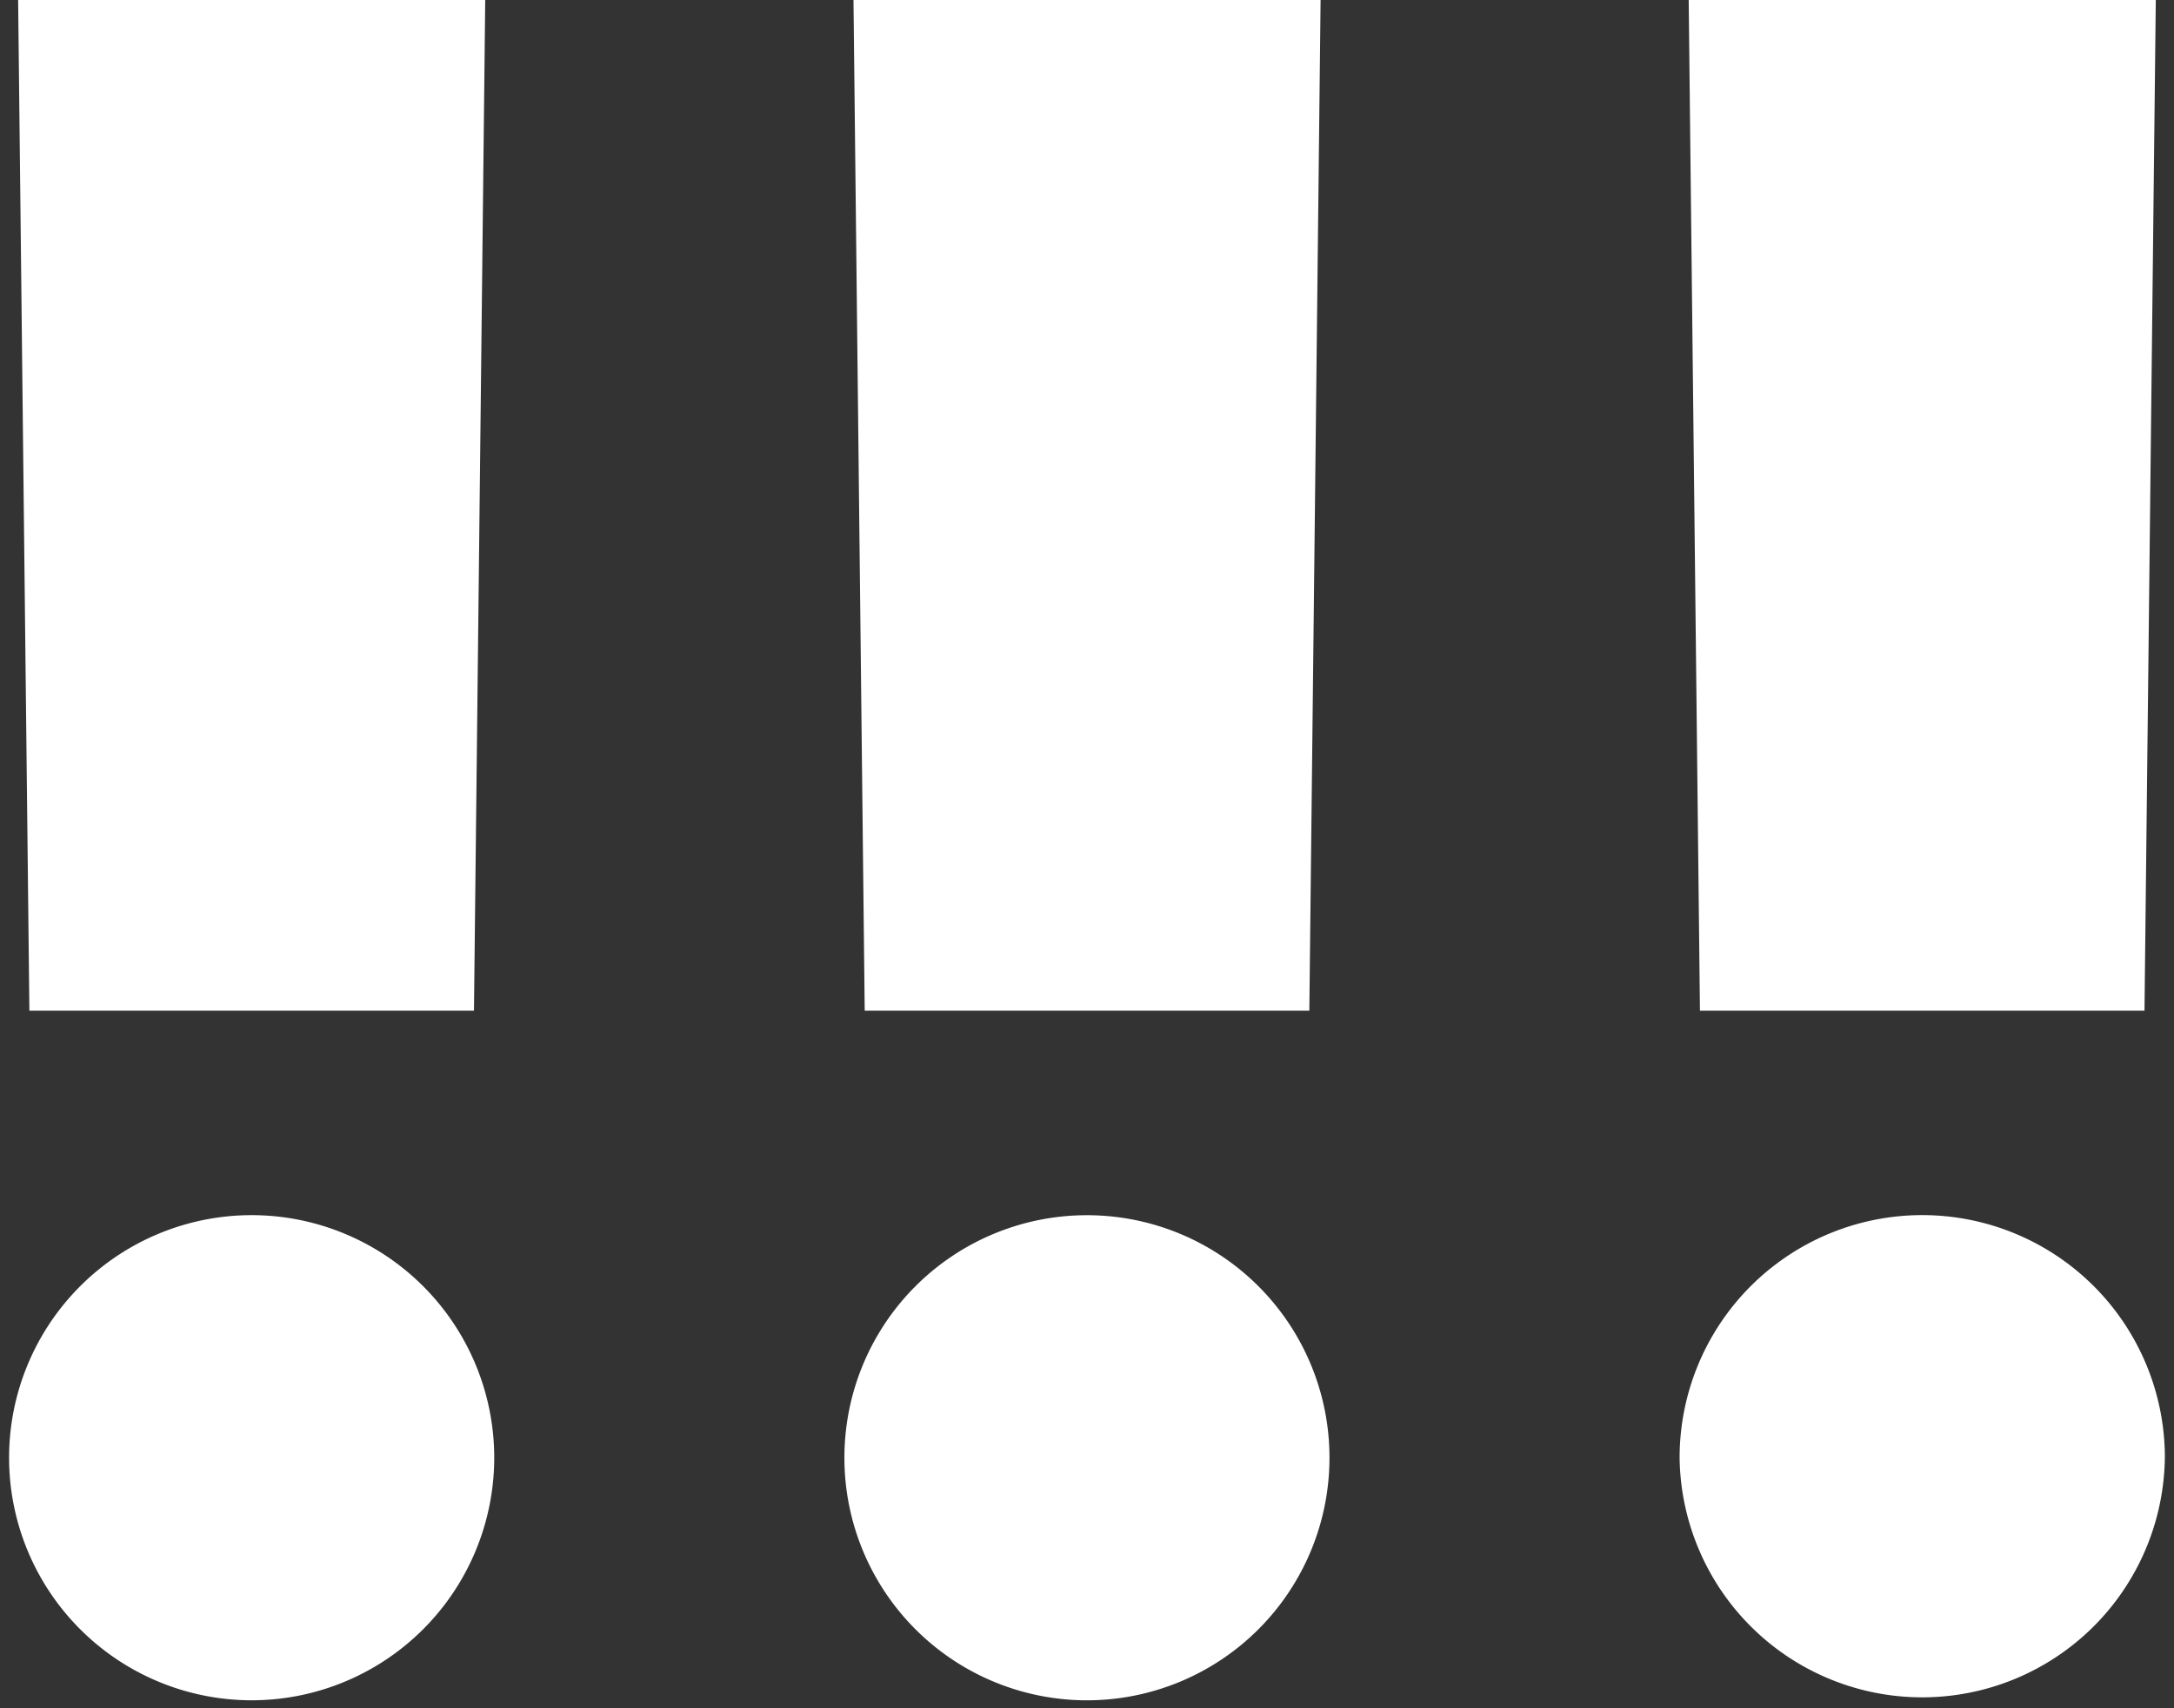 <svg xmlns="http://www.w3.org/2000/svg" width="56" height="44" viewBox="0 0 56 44"><rect x="0" y="0" width="56" height="44" fill="#333333" stroke="none"/><g><g><path fill="#fff" d="M12.731 37.548a6.25 6.25 0 0 1-6.25 6.247 6.25 6.25 0 0 1-6.247-6.247 6.25 6.25 0 0 1 6.247-6.249 6.25 6.25 0 0 1 6.25 6.249z"/></g><g><path fill="#fff" d="M34.246 37.548a6.247 6.247 0 1 1-12.495 0 6.247 6.247 0 0 1 12.495 0z"/></g><g><path fill="#fff" d="M.467 0l.29 26.032h11.452L12.499 0z"/></g><g><path fill="#fff" d="M21.985 0l.289 26.032h11.453L34.017 0z"/></g><g><path fill="#fff" d="M43.499 0l.29 26.032H55.24L55.531 0z"/></g><g><path fill="#fff" d="M55.764 37.548a6.25 6.25 0 0 1-12.499 0 6.25 6.25 0 0 1 12.5 0z"/></g></g></svg>